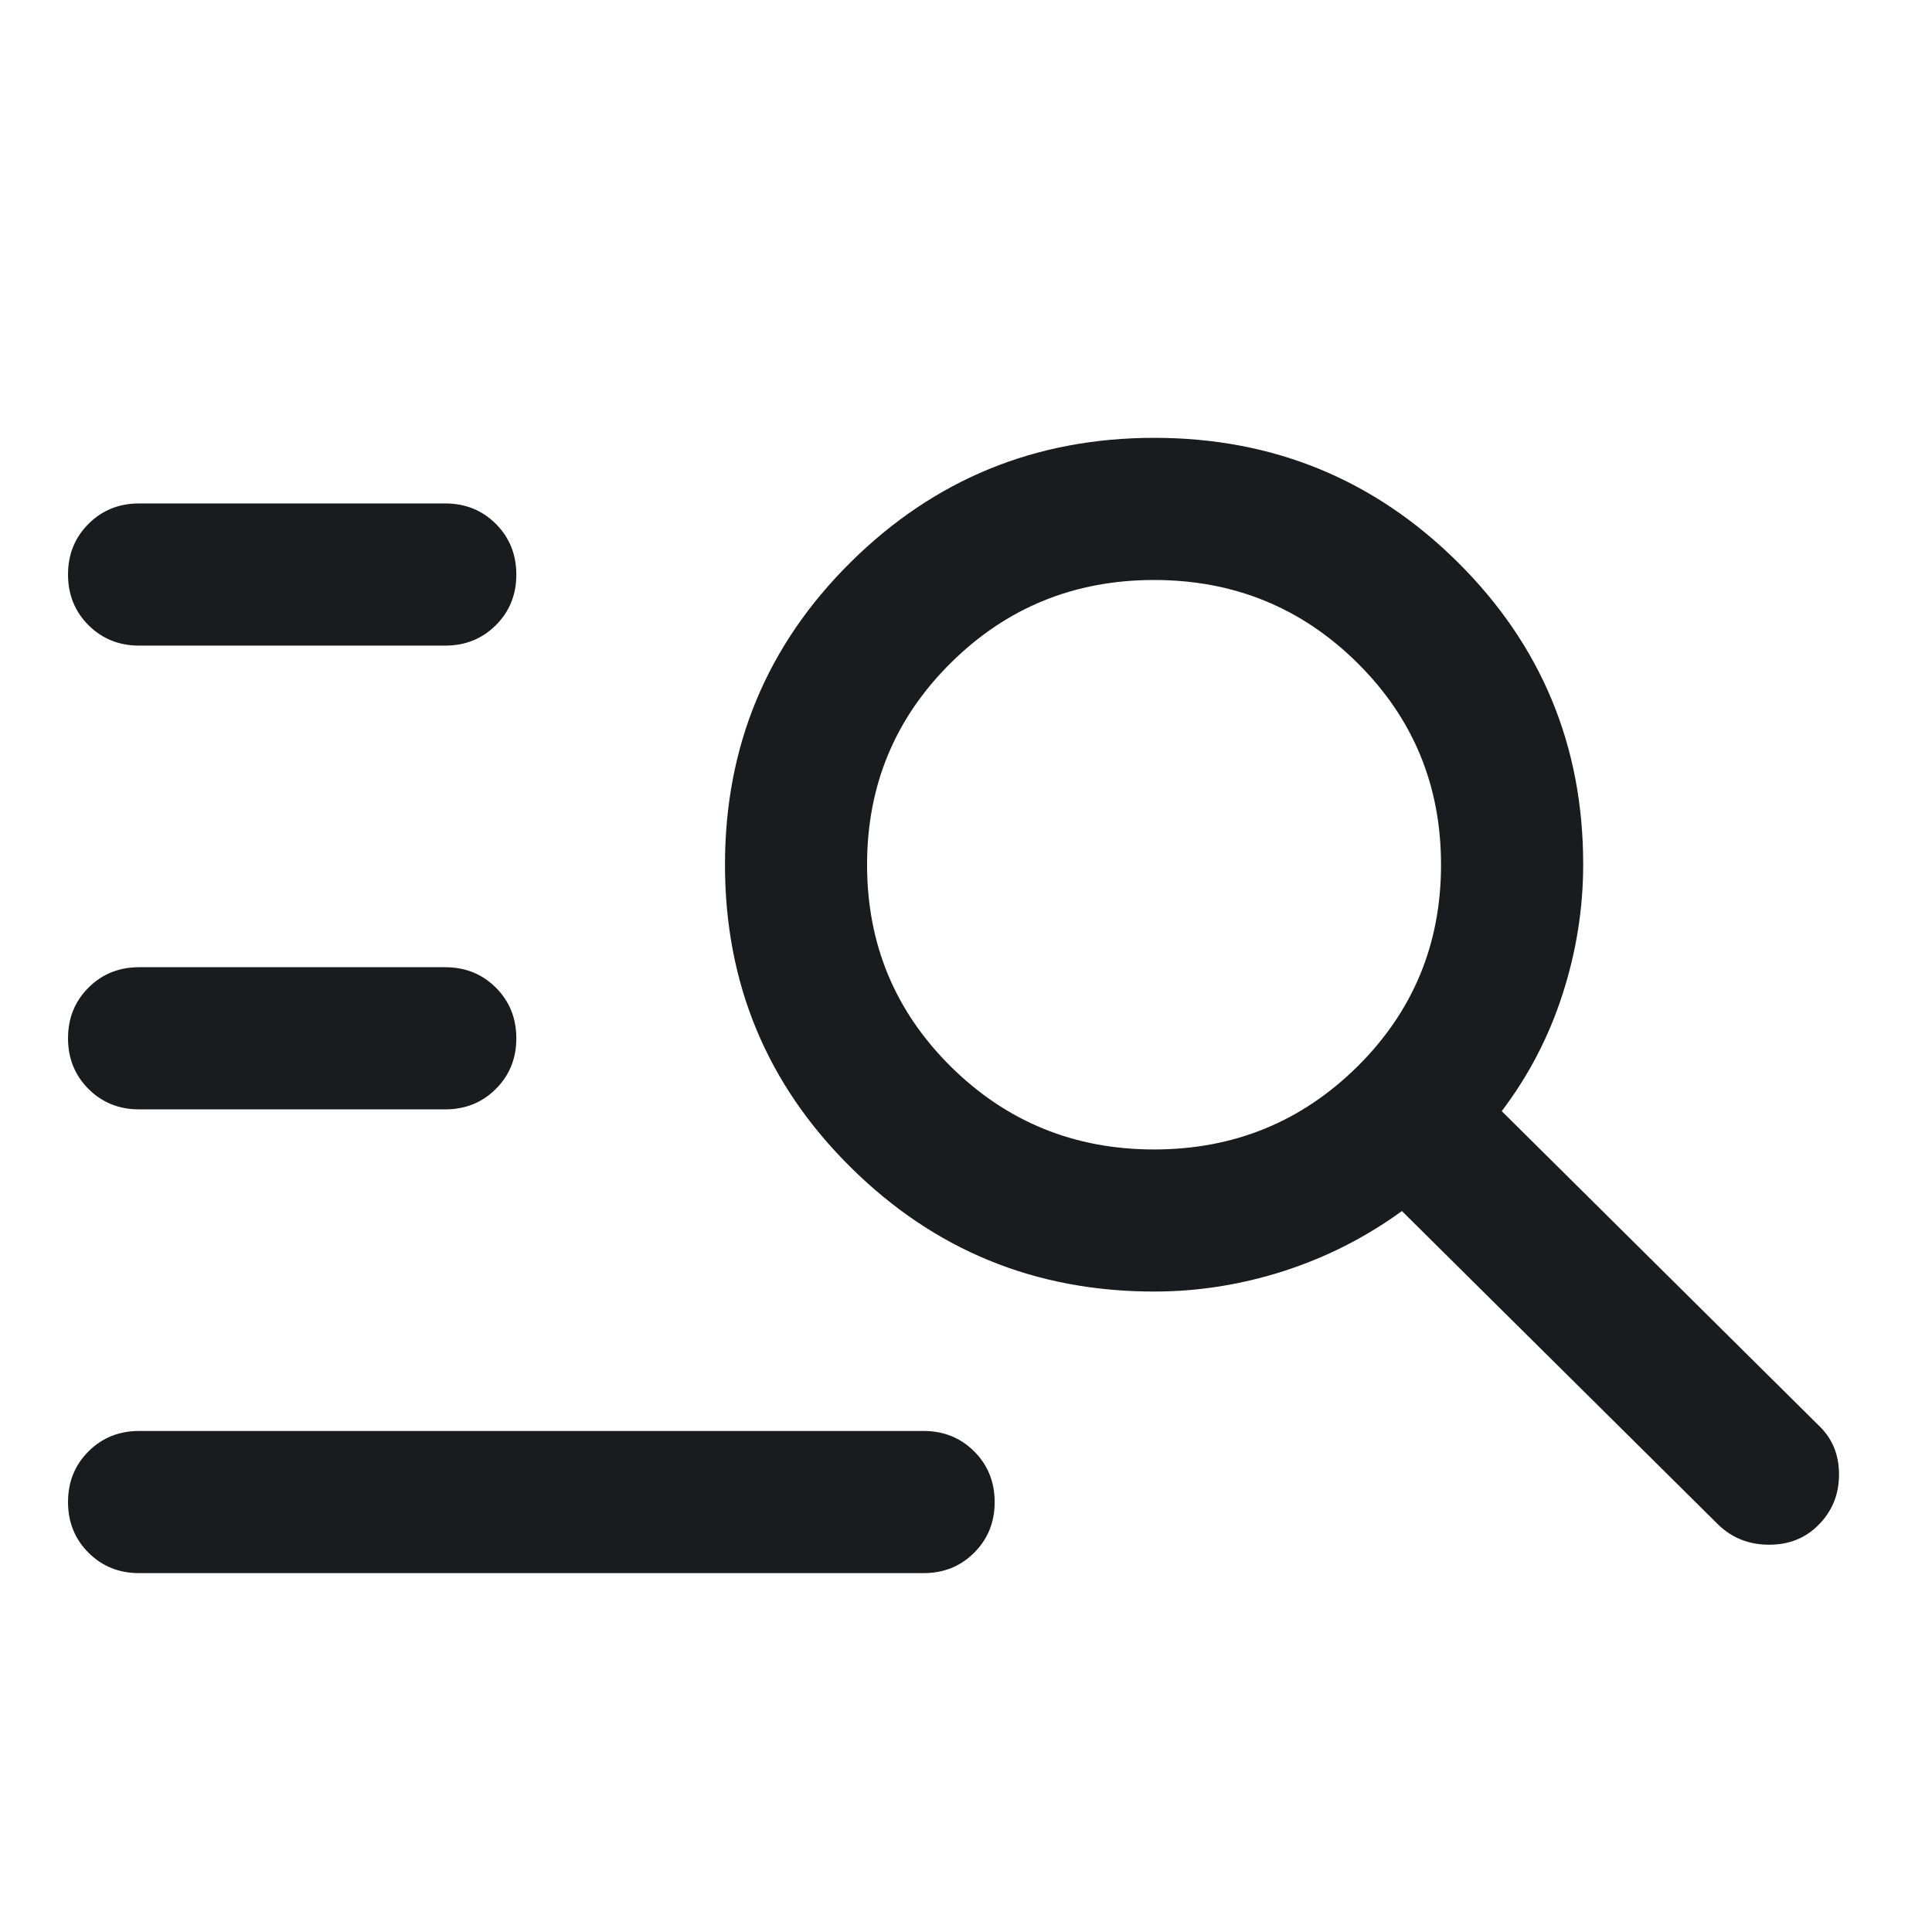 <svg width="24" height="24" viewBox="0 0 24 24" fill="none" xmlns="http://www.w3.org/2000/svg">
<mask id="mask0_10225_16998" style="mask-type:alpha" maskUnits="userSpaceOnUse" x="0" y="0" width="24" height="24">
<rect width="24" height="24" fill="#D9D9D9"/>
</mask>
<g mask="url(#mask0_10225_16998)">
<path d="M1.728 19.542C1.478 19.542 1.268 19.457 1.099 19.288C0.93 19.119 0.845 18.909 0.845 18.659C0.845 18.408 0.93 18.199 1.099 18.03C1.268 17.861 1.478 17.776 1.728 17.776H11.473C11.723 17.776 11.933 17.861 12.102 18.03C12.271 18.199 12.356 18.409 12.356 18.659C12.356 18.91 12.271 19.119 12.102 19.288C11.933 19.457 11.723 19.542 11.473 19.542H1.728ZM1.728 13.781C1.478 13.781 1.268 13.696 1.099 13.527C0.93 13.358 0.845 13.148 0.845 12.898C0.845 12.647 0.93 12.438 1.099 12.269C1.268 12.1 1.478 12.015 1.728 12.015H5.531C5.781 12.015 5.991 12.1 6.16 12.269C6.329 12.438 6.414 12.648 6.414 12.898C6.414 13.149 6.329 13.358 6.16 13.527C5.991 13.696 5.781 13.781 5.531 13.781H1.728ZM1.728 8.02C1.478 8.02 1.268 7.935 1.099 7.766C0.93 7.597 0.845 7.387 0.845 7.137C0.845 6.886 0.93 6.677 1.099 6.508C1.268 6.339 1.478 6.254 1.728 6.254H5.531C5.781 6.254 5.991 6.339 6.16 6.508C6.329 6.678 6.414 6.887 6.414 7.138C6.414 7.388 6.329 7.597 6.16 7.766C5.991 7.935 5.781 8.02 5.531 8.02H1.728ZM14.336 16.044C12.861 16.044 11.604 15.529 10.565 14.498C9.525 13.468 9.006 12.216 9.006 10.742C9.006 9.268 9.526 8.016 10.566 6.985C11.606 5.955 12.863 5.439 14.339 5.439C15.815 5.439 17.072 5.955 18.11 6.985C19.148 8.016 19.667 9.266 19.667 10.736C19.667 11.283 19.582 11.82 19.411 12.349C19.241 12.878 18.989 13.363 18.655 13.803L22.589 17.704C22.76 17.864 22.845 18.068 22.845 18.316C22.845 18.564 22.76 18.774 22.589 18.944C22.429 19.107 22.225 19.189 21.977 19.189C21.729 19.189 21.52 19.107 21.349 18.944L17.415 15.044C16.967 15.37 16.478 15.618 15.949 15.789C15.42 15.959 14.883 16.044 14.336 16.044ZM14.336 14.279C15.327 14.279 16.168 13.935 16.862 13.249C17.555 12.562 17.901 11.727 17.901 10.742C17.901 9.757 17.555 8.922 16.862 8.235C16.168 7.548 15.327 7.205 14.336 7.205C13.346 7.205 12.504 7.548 11.811 8.235C11.118 8.922 10.771 9.757 10.771 10.742C10.771 11.727 11.118 12.562 11.811 13.249C12.504 13.935 13.346 14.279 14.336 14.279Z" fill="#191C1E"/>
</g>
</svg>
